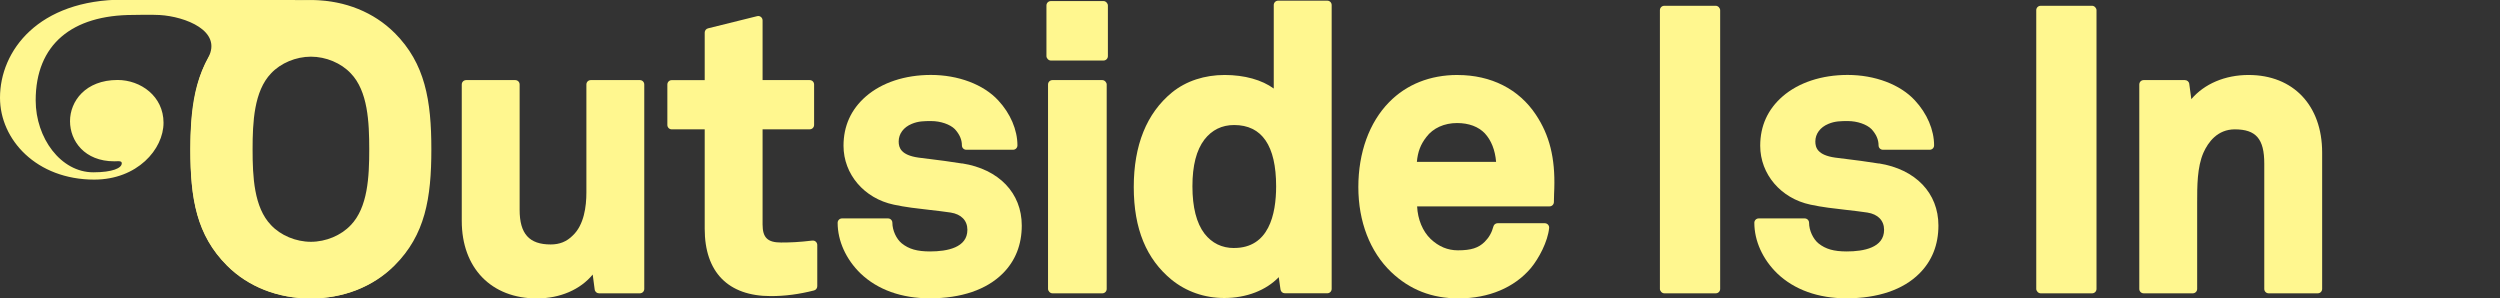 <svg viewBox="0 0 629.87 75.09" xmlns="http://www.w3.org/2000/svg" data-sanitized-data-name="Layer 1" data-name="Layer 1" id="Layer_1">
  <rect x="0" y="0" width="629.87" height="75.09" fill="#333333" stroke="none"/>
  <defs>
    <style>
      .cls-1 {
        fill: #fff78f;
        stroke-width: 0px;
      }
    </style>
  </defs>
  <g>
    <path d="M78.19.17c-8.22,0-15.67,2.93-20.99,8.25-7.69,7.69-9.24,16.92-9.24,29.31s1.55,21.52,9.24,29.21c5.32,5.32,12.77,8.25,20.99,8.25s15.67-2.93,20.99-8.25c7.69-7.69,9.24-16.88,9.24-29.21s-1.55-21.62-9.24-29.31C93.86,3.1,86.41.17,78.19.17ZM88.48,57.09c-2.48,2.66-6.42,4.31-10.29,4.31s-7.81-1.65-10.3-4.32c-4.38-4.56-4.75-12.38-4.75-19.35s.37-14.89,4.76-19.46c2.48-2.66,6.42-4.3,10.29-4.3s7.81,1.65,10.29,4.3c0,0,0,0,.01.01,4.38,4.56,4.75,12.43,4.75,19.45s-.37,14.79-4.76,19.36Z" class="cls-1"></path>
    <path d="M161.22,20.18h-12.38c-.61,0-1.1.49-1.1,1.1v27.25c0,3.47-.59,8.15-3.44,10.81-1.54,1.54-3.3,2.25-5.56,2.25-5.41,0-7.82-2.69-7.82-8.71v-31.6c0-.61-.49-1.1-1.1-1.1h-12.38c-.61,0-1.1.49-1.1,1.1v34.38c0,11.86,7.43,19.53,18.93,19.53,5.85,0,10.98-2.25,14.06-6.02l.5,3.77c.07.55.54.96,1.09.96h10.3c.61,0,1.1-.49,1.1-1.1V21.28c0-.61-.49-1.1-1.1-1.1Z" class="cls-1"></path>
    <path d="M204.68,60.61c-3.46.41-5.52.49-7.9.49-3.39,0-4.65-1.23-4.65-4.55v-23.97h11.88c.61,0,1.1-.49,1.1-1.1v-10.2c0-.61-.49-1.1-1.1-1.1h-11.88V5.14c0-.34-.15-.66-.42-.87s-.61-.29-.94-.2l-12.38,3.07c-.49.12-.84.56-.84,1.07v11.98h-8.31c-.61,0-1.1.49-1.1,1.1v10.2c0,.61.49,1.1,1.1,1.1h8.31v25.06c0,10.93,5.91,16.95,16.65,16.95,3.6,0,7.15-.47,10.88-1.42.49-.12.83-.56.83-1.07v-10.4c0-.31-.14-.61-.37-.82-.23-.21-.54-.32-.86-.27Z" class="cls-1"></path>
    <path d="M242.43,41.2c-3.77-.59-5.45-.8-7.98-1.11l-3.03-.38c-4.44-.63-5-2.5-5-4.06,0-1.94,1.23-3.59,3.29-4.44,1.68-.71,3.18-.71,4.92-.71,2.34,0,4.73.83,5.93,2.02,1.2,1.31,1.79,2.65,1.79,4.11,0,.61.49,1.1,1.1,1.1h11.79c.61,0,1.1-.49,1.1-1.1,0-3.91-1.77-8.05-4.85-11.35-3.71-4.01-10.05-6.4-16.96-6.4-6.53,0-12.35,1.92-16.38,5.42-3.73,3.25-5.63,7.43-5.63,12.42,0,7.17,5.21,13.27,12.66,14.84,2.88.63,5.99.98,9,1.32,1.82.21,3.62.41,5.33.67,2.68.42,4.22,2.01,4.22,4.36,0,4.49-5.11,5.44-9.4,5.44-3.26,0-5.33-.59-7.13-2.03-1.37-1.11-2.37-3.29-2.37-5.19,0-.61-.49-1.1-1.1-1.1h-11.59c-.61,0-1.1.49-1.1,1.1,0,4.57,2.11,9.22,5.79,12.78,4.29,4.09,10.31,6.25,17.41,6.25,7.95,0,14.31-2.17,18.41-6.27,3.17-3.17,4.78-7.23,4.78-12.07,0-8.19-5.75-14.18-15-15.65Z" class="cls-1"></path>
    <rect ry="1.1" rx="1.1" height="14.98" width="15.48" y=".27" x="263.65" class="cls-1"></rect>
    <rect ry="1.1" rx="1.1" height="53.72" width="14.78" y="20.18" x="264.05" class="cls-1"></rect>
    <path d="M334.4.17h-12.38c-.61,0-1.1.49-1.1,1.1v21.04c-2.95-2.17-7.36-3.42-12.37-3.42s-9.68,1.48-13.28,4.41c-6.38,5.25-9.62,13.27-9.62,23.83s3.2,18.15,9.52,23.34c3.71,3.01,8.3,4.61,13.28,4.61,5.58,0,10.53-1.92,13.73-5.25l.44,3.11c.08.54.54.95,1.09.95h10.7c.61,0,1.1-.49,1.1-1.1V1.27c0-.61-.49-1.1-1.1-1.1ZM310.92,62.49c-3.06,0-5.57-1.22-7.45-3.63-2.02-2.64-3.04-6.65-3.04-11.91s1-9.14,3.04-11.81c1.89-2.41,4.4-3.64,7.46-3.64,7.02,0,10.59,5.2,10.59,15.44,0,7.09-1.84,15.54-10.59,15.54Z" class="cls-1"></path>
    <path d="M367.2,18.89c-6.89,0-12.85,2.38-17.23,6.87-4.99,5.09-7.74,12.69-7.74,21.38s2.93,16.28,8.27,21.4c4.7,4.47,10.26,6.64,17.01,6.64,7.56,0,14.02-2.71,18.18-7.63,2.04-2.45,4.28-6.71,4.61-10.11.03-.31-.07-.61-.28-.84s-.51-.36-.81-.36h-11.89c-.5,0-.94.34-1.06.82-.4,1.53-1.12,2.79-2.19,3.86-1.55,1.55-3.44,2.15-6.75,2.15-2.58,0-4.83-.94-6.87-2.86-2.02-1.94-3.26-4.95-3.41-8.21h33.36c.61,0,1.1-.49,1.1-1.1,0-1.08.1-3.42.1-3.43.23-7.68-1.2-13.41-4.64-18.57-4.27-6.45-11.28-10-19.74-10ZM367.1,31c2.97,0,5.4.91,7.02,2.62,1.62,1.78,2.57,4.19,2.82,7.17h-19.96c.22-2.55.94-4.41,2.39-6.27,1.68-2.24,4.5-3.52,7.74-3.52Z" class="cls-1"></path>
    <rect ry="1.1" rx="1.1" height="72.44" width="15.18" y="1.46" x="418.21" class="cls-1"></rect>
    <path d="M473.38,41.2c-3.76-.59-5.45-.8-7.98-1.11l-3.03-.38c-4.43-.63-5-2.5-5-4.06,0-1.94,1.23-3.59,3.29-4.44,1.68-.71,3.18-.71,4.92-.71,2.34,0,4.73.83,5.93,2.02,1.2,1.3,1.79,2.65,1.79,4.11,0,.61.49,1.1,1.1,1.1h11.79c.61,0,1.1-.49,1.1-1.1,0-3.91-1.77-8.05-4.85-11.35-3.71-4.01-10.05-6.4-16.95-6.4-6.53,0-12.35,1.92-16.38,5.42-3.73,3.25-5.63,7.43-5.63,12.42,0,7.17,5.21,13.27,12.66,14.84,2.89.63,5.99.98,9,1.32,1.82.21,3.62.41,5.33.67,2.68.42,4.22,2.01,4.22,4.36,0,4.49-5.11,5.44-9.4,5.44-3.27,0-5.33-.59-7.13-2.03-1.37-1.12-2.37-3.3-2.37-5.19,0-.61-.49-1.1-1.1-1.1h-11.59c-.61,0-1.1.49-1.1,1.1,0,4.57,2.11,9.22,5.79,12.78,4.29,4.09,10.31,6.25,17.4,6.25,7.95,0,14.32-2.17,18.41-6.27,3.17-3.17,4.78-7.23,4.78-12.07,0-8.19-5.75-14.18-15-15.65Z" class="cls-1"></path>
    <rect ry="1.1" rx="1.1" height="72.44" width="15.18" y="1.46" x="513.03" class="cls-1"></rect>
    <path d="M566.54,18.89c-5.95,0-11.15,2.23-14.44,6.09l-.52-3.85c-.07-.55-.54-.95-1.09-.95h-10.4c-.61,0-1.1.49-1.1,1.1v51.52c0,.61.49,1.1,1.1,1.1h12.38c.61,0,1.1-.49,1.1-1.1v-21.66c0-4.23-.01-9.02,1.58-12.66,1.2-2.69,3.55-5.89,7.91-5.89,5.34,0,7.42,2.41,7.42,8.61v31.6c0,.61.49,1.1,1.1,1.1h12.38c.61,0,1.1-.49,1.1-1.1v-34.38c0-11.86-7.28-19.53-18.54-19.53Z" class="cls-1"></path>
  </g>
  <path d="M99.41,8.29C94.22,3.1,87,.18,79.02.02h.01s-.39,0-.39,0c-.1,0-.21,0-.31,0C71.01,0,45.51-.06,39.52-.09c-1.07,0-7.17,0-8.42,0C9.64-.09,0,12.8,0,24.62c0,10.61,9.23,20.63,23.74,20.63,10.83,0,17.46-7.62,17.46-14.32s-5.78-10.78-11.57-10.78c-8.1,0-11.99,5.36-11.99,10.37s3.68,10.12,11.15,10.12c.34,0,.69-.03.99-.03.52,0,.9.08.9.53,0,1.21-2.33,2.27-7.17,2.27-8.2,0-14.52-8.64-14.52-18.12,0-14.13,9.19-21.53,24.58-21.53.57,0,4.41-.11,6.67.02,6.43.38,15.86,3.99,12.21,10.77-3.31,6.14-4.47,13.86-4.47,23.08,0,12.34,1.55,21.54,9.27,29.26,5.35,5.34,12.83,8.29,21.08,8.29s15.73-2.94,21.08-8.29c7.72-7.72,9.27-16.92,9.27-29.26s-1.55-21.63-9.27-29.36ZM88.37,56.72c-2.42,2.59-6.26,4.2-10.04,4.2s-7.62-1.61-10.05-4.21c-4.29-4.46-4.64-12.18-4.64-19.06s.36-14.7,4.66-19.17c2.42-2.59,6.26-4.2,10.04-4.2s7.62,1.61,10.05,4.21c4.29,4.46,4.64,12.23,4.64,19.16s-.36,14.6-4.66,19.08Z" class="cls-1"></path>
</svg>
